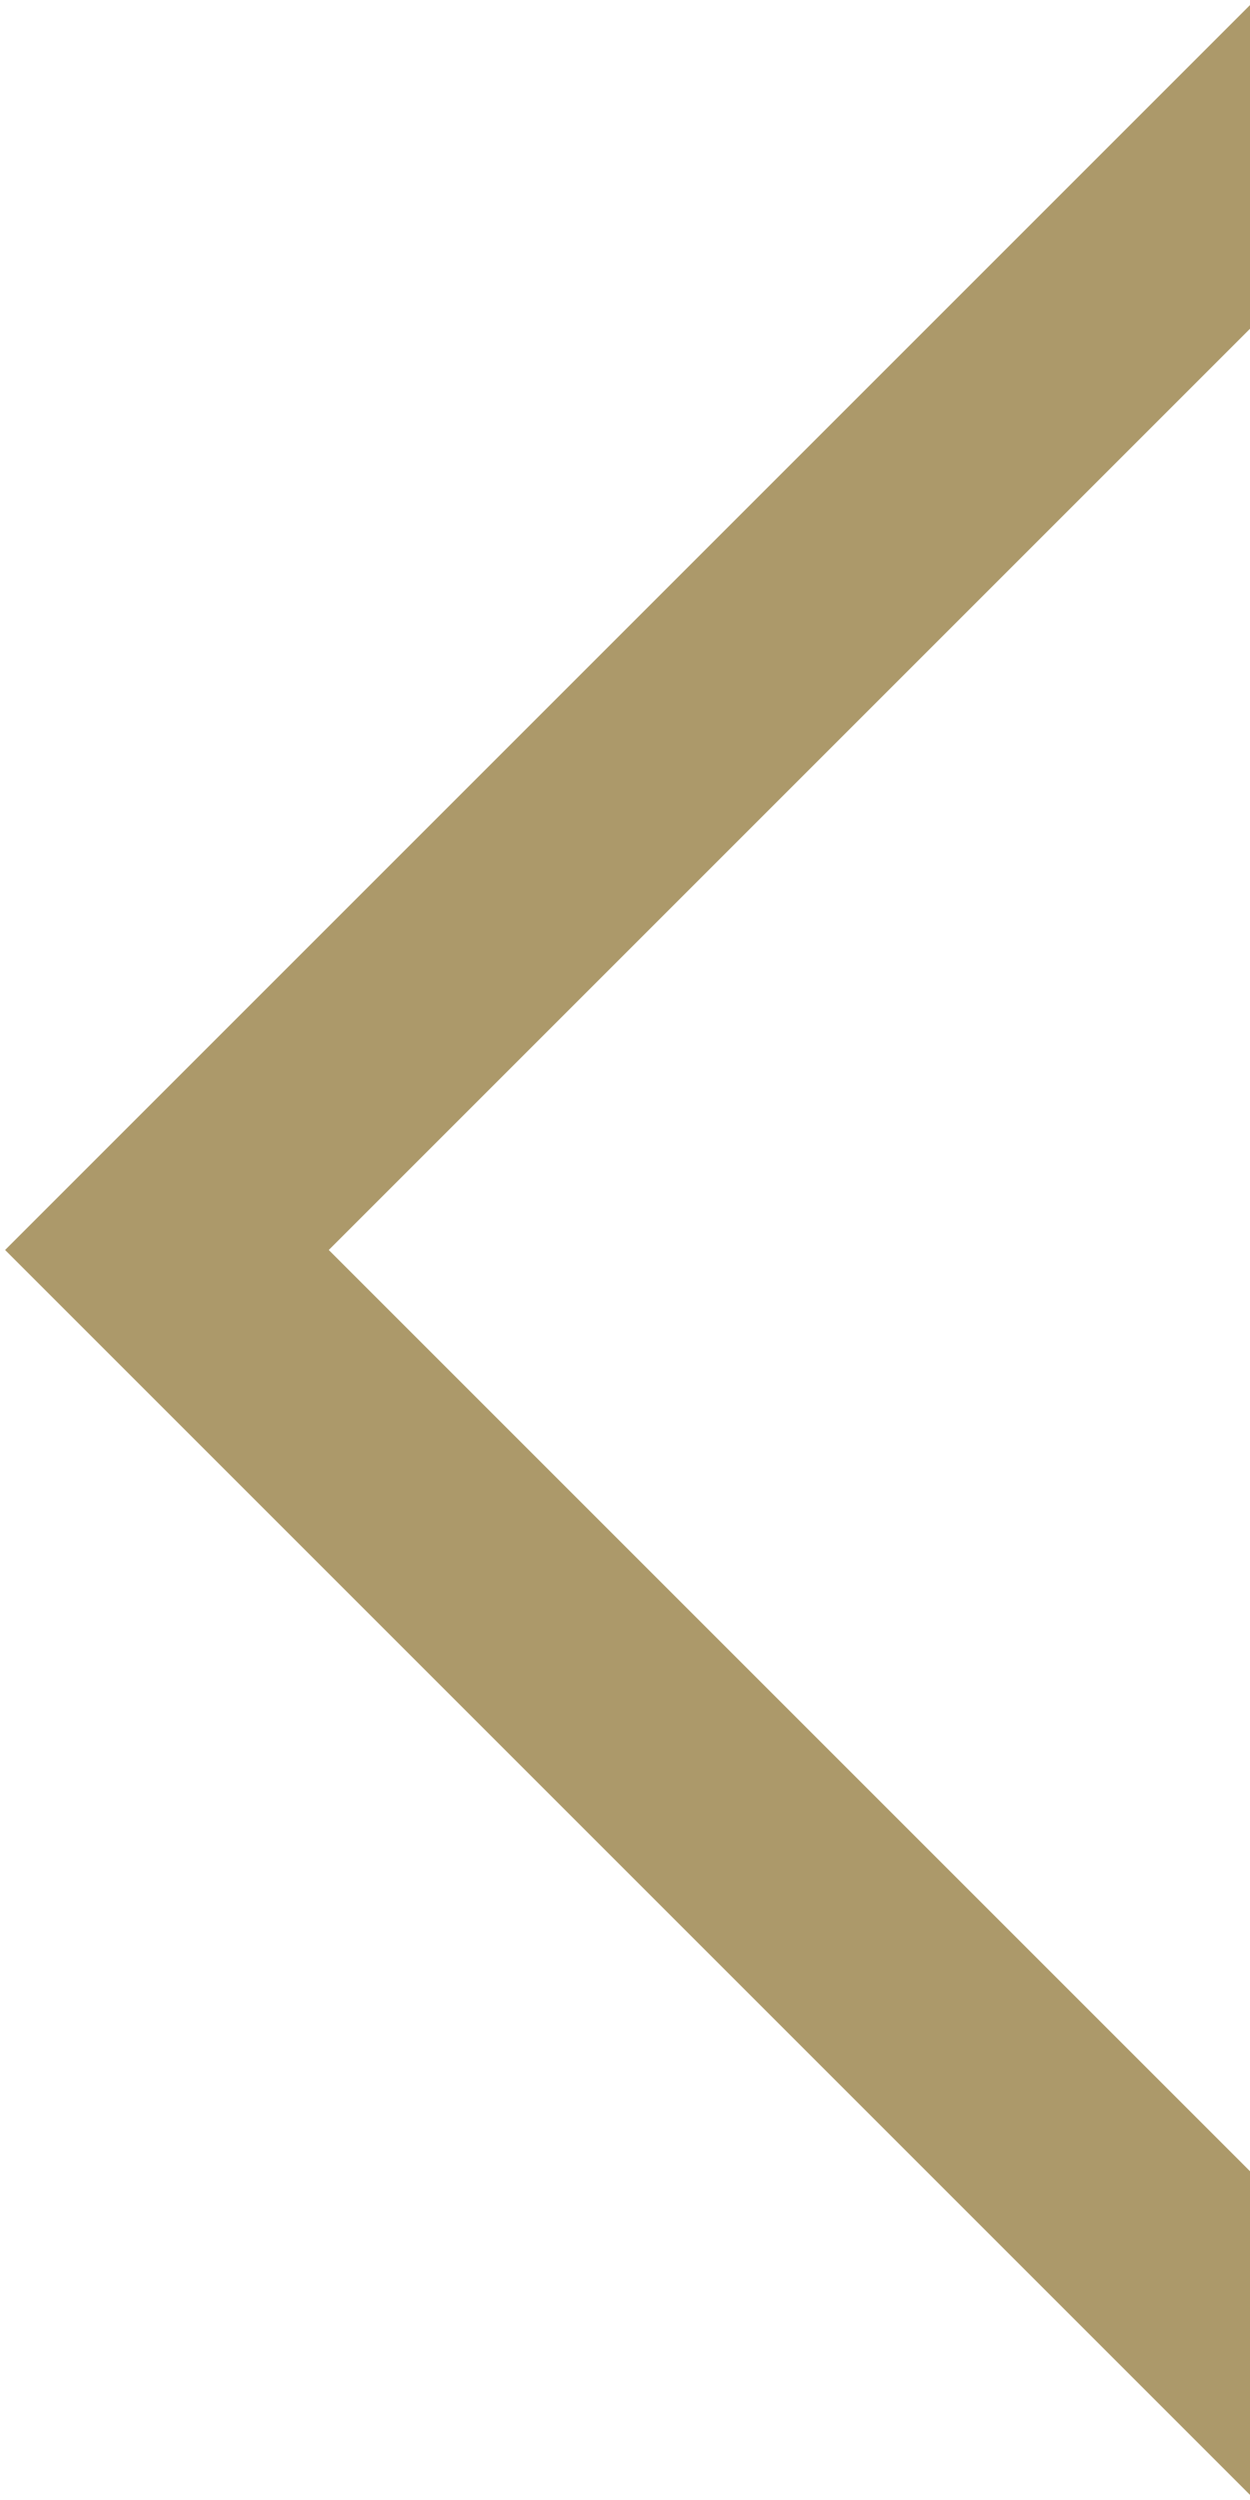 <?xml version="1.0" encoding="UTF-8"?> <svg xmlns="http://www.w3.org/2000/svg" viewBox="0 0 153.00 306.00" data-guides="{&quot;vertical&quot;:[],&quot;horizontal&quot;:[]}"><path fill="#ac996a" stroke="none" fill-opacity="1" stroke-width="1" stroke-opacity="1" clip-rule="evenodd" fill-rule="evenodd" id="tSvgf80a5bf67d" title="Path 1" d="M153 305.375C102.208 254.583 51.416 203.791 0.624 152.999C51.416 102.207 102.208 51.415 153 0.623C153 52.852 153 105.081 153 157.31C153 206.665 153 256.02 153 305.375ZM153 40.24C115.414 77.827 77.828 115.413 40.241 152.999C77.828 190.586 115.414 228.172 153 265.759C153 229.609 153 193.459 153 157.31C153 118.287 153 79.264 153 40.24Z"></path><defs></defs></svg> 